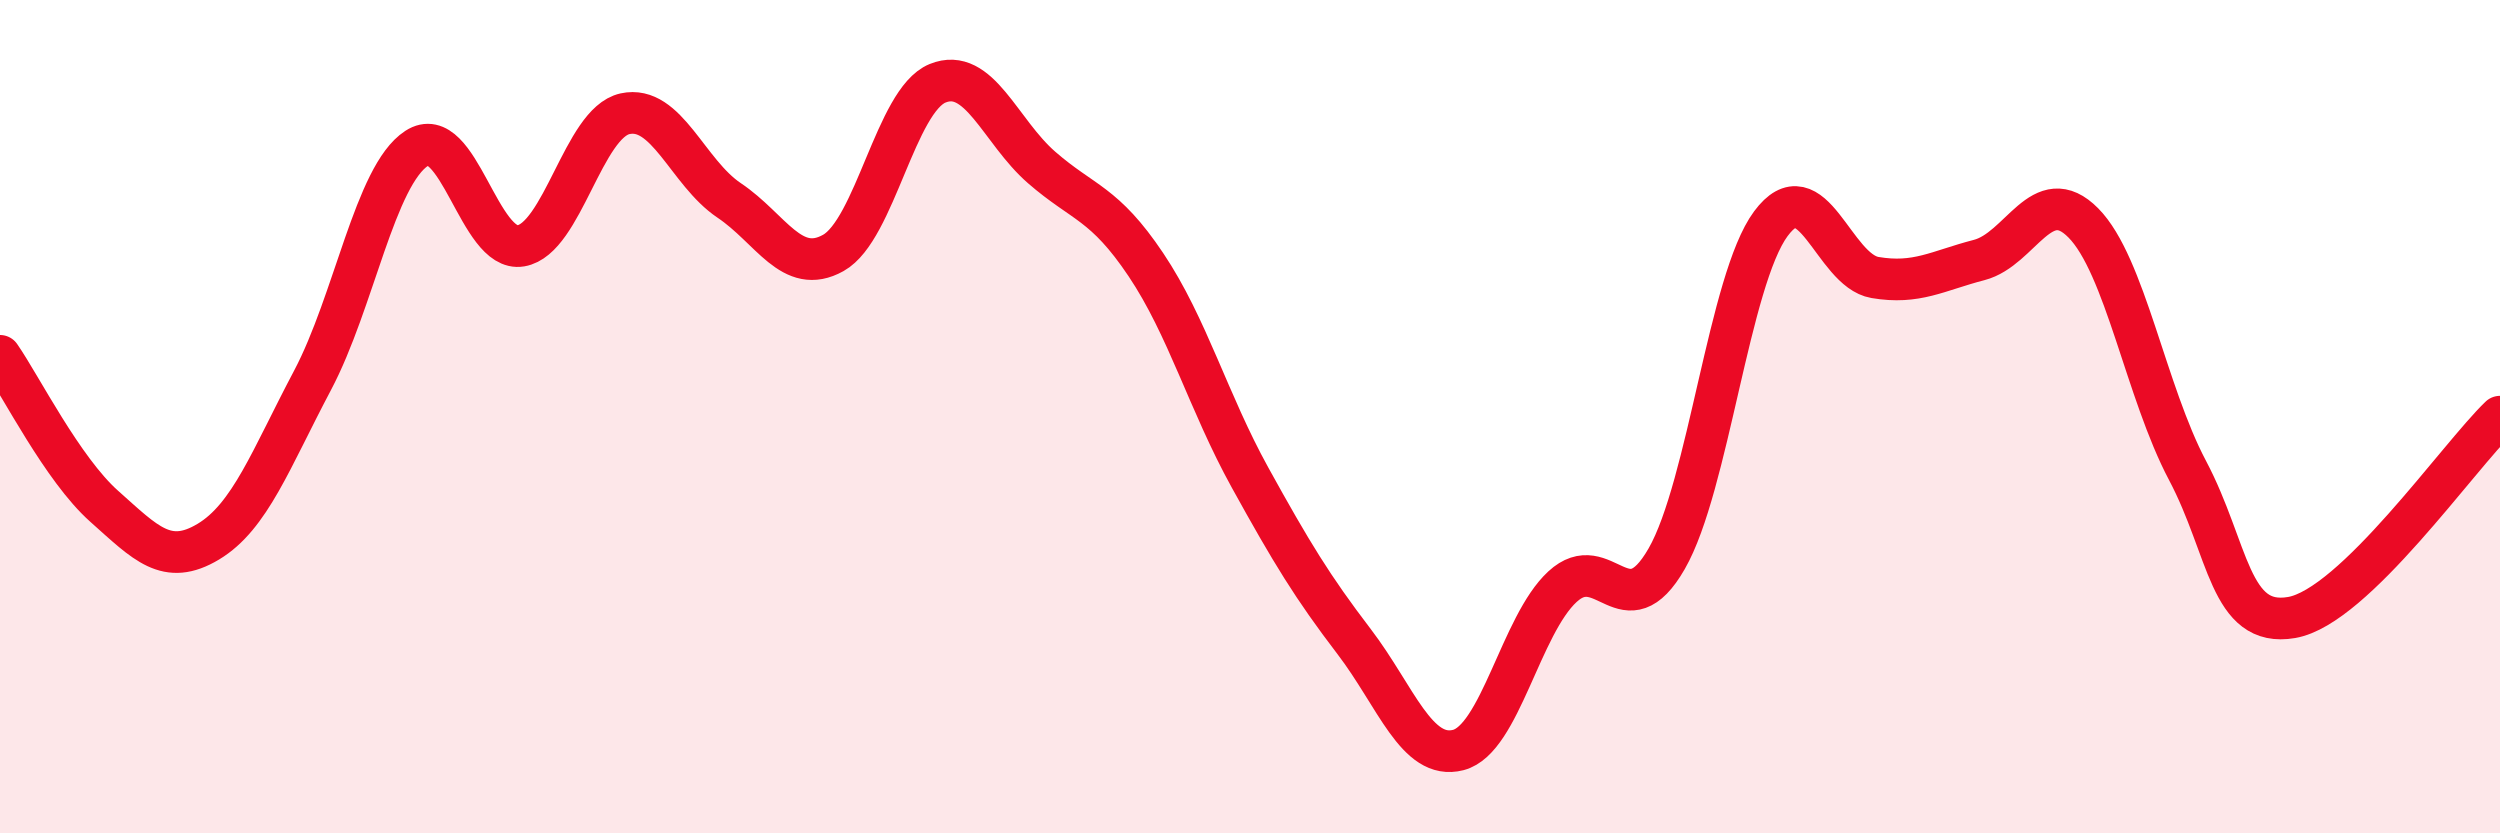 
    <svg width="60" height="20" viewBox="0 0 60 20" xmlns="http://www.w3.org/2000/svg">
      <path
        d="M 0,8.54 C 0.5,9.26 1.5,11.26 2.5,12.15 C 3.5,13.04 4,13.6 5,13 C 6,12.4 6.5,11.02 7.5,9.13 C 8.5,7.24 9,4.21 10,3.56 C 11,2.91 11.5,6.07 12.5,5.9 C 13.5,5.73 14,2.95 15,2.73 C 16,2.51 16.5,4.14 17.5,4.81 C 18.5,5.48 19,6.63 20,6.07 C 21,5.51 21.5,2.41 22.5,2 C 23.5,1.59 24,3.15 25,4.02 C 26,4.89 26.5,4.86 27.5,6.35 C 28.5,7.84 29,9.65 30,11.46 C 31,13.27 31.5,14.09 32.5,15.4 C 33.5,16.71 34,18.26 35,18 C 36,17.74 36.5,15 37.5,14.08 C 38.5,13.16 39,15.15 40,13.41 C 41,11.67 41.5,6.72 42.5,5.37 C 43.5,4.02 44,6.49 45,6.66 C 46,6.83 46.5,6.5 47.5,6.24 C 48.5,5.98 49,4.34 50,5.35 C 51,6.36 51.5,9.4 52.5,11.29 C 53.5,13.18 53.5,15.08 55,14.82 C 56.5,14.56 59,10.96 60,10L60 20L0 20Z"
        fill="#EB0A25"
        opacity="0.1"
        stroke-linecap="round"
        stroke-linejoin="round"
      />
      <path
        d="M 0,8.54 C 0.5,9.26 1.5,11.26 2.5,12.15 C 3.5,13.04 4,13.6 5,13 C 6,12.4 6.5,11.02 7.5,9.13 C 8.5,7.24 9,4.21 10,3.56 C 11,2.91 11.5,6.07 12.5,5.9 C 13.5,5.73 14,2.95 15,2.73 C 16,2.51 16.5,4.14 17.5,4.81 C 18.5,5.48 19,6.63 20,6.07 C 21,5.51 21.5,2.41 22.5,2 C 23.5,1.59 24,3.15 25,4.02 C 26,4.89 26.5,4.86 27.5,6.35 C 28.5,7.84 29,9.65 30,11.46 C 31,13.27 31.5,14.09 32.5,15.4 C 33.5,16.71 34,18.26 35,18 C 36,17.74 36.5,15 37.5,14.08 C 38.5,13.16 39,15.15 40,13.41 C 41,11.67 41.5,6.72 42.5,5.37 C 43.5,4.02 44,6.49 45,6.66 C 46,6.83 46.5,6.5 47.5,6.24 C 48.5,5.98 49,4.34 50,5.35 C 51,6.36 51.5,9.4 52.5,11.29 C 53.5,13.18 53.5,15.08 55,14.82 C 56.5,14.56 59,10.96 60,10"
        stroke="#EB0A25"
        stroke-width="1"
        fill="none"
        stroke-linecap="round"
        stroke-linejoin="round"
      />
    </svg>
  